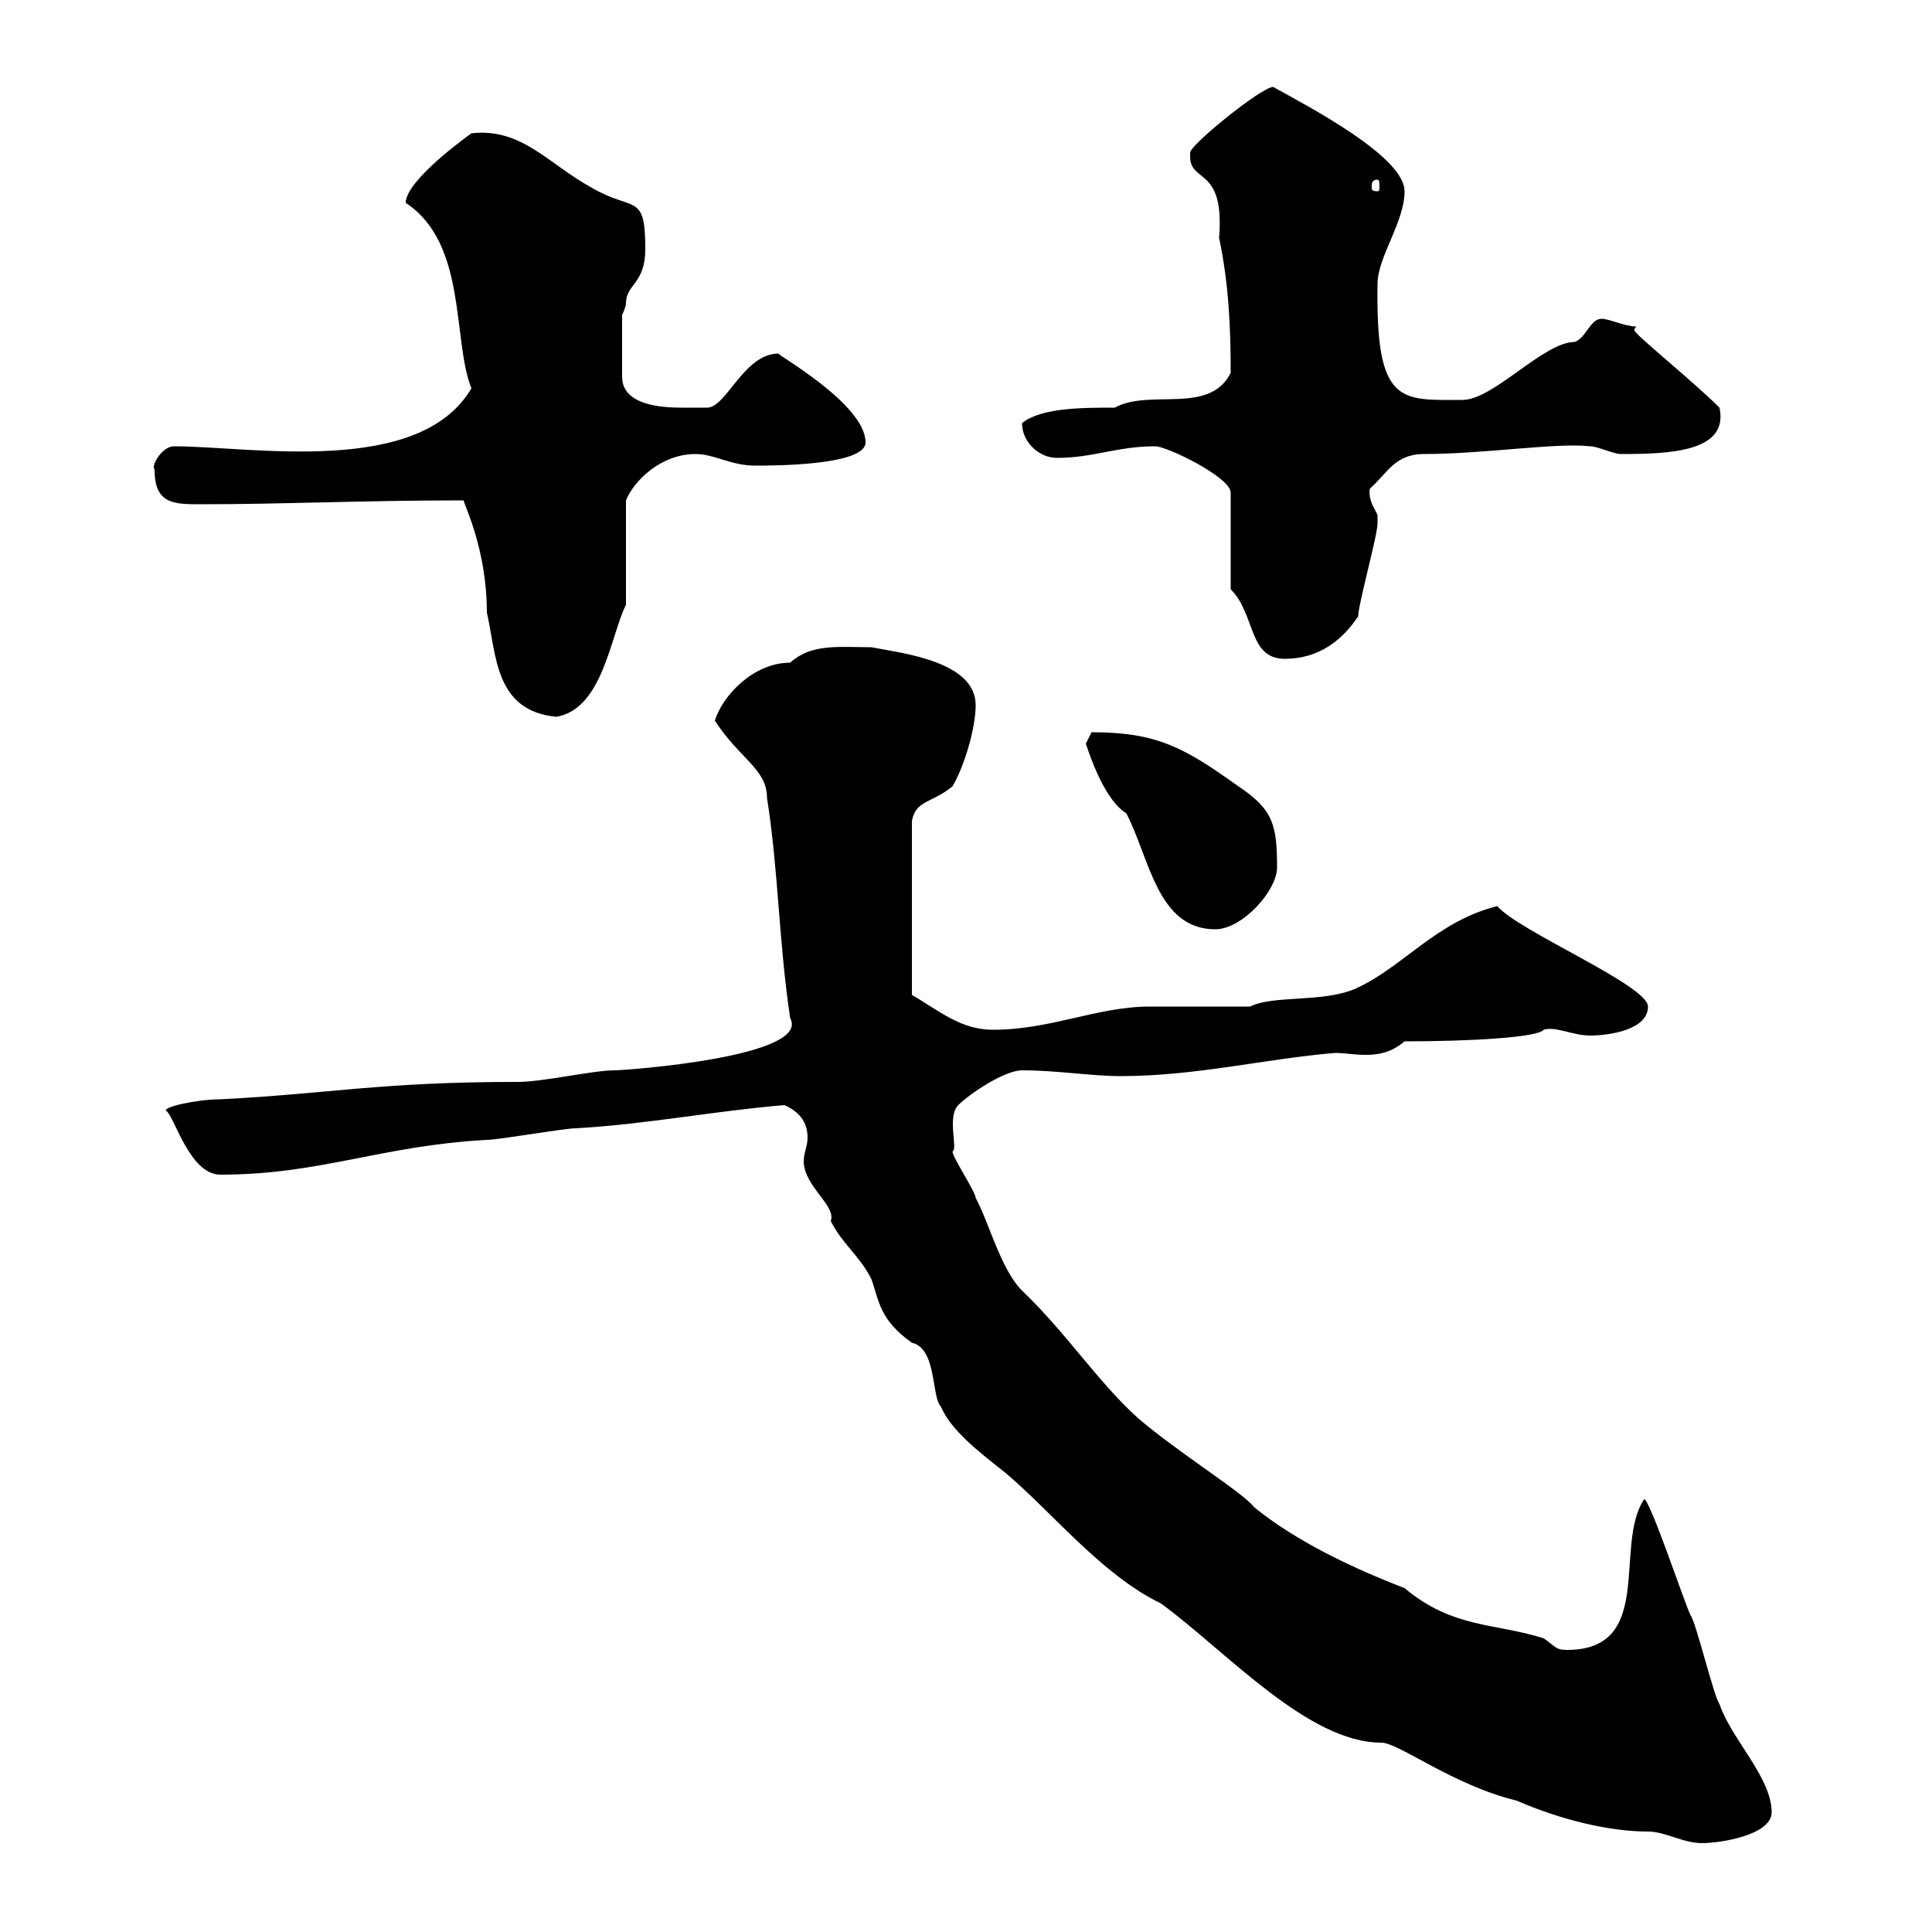 <svg xmlns="http://www.w3.org/2000/svg" xmlns:xlink="http://www.w3.org/1999/xlink" width="300" height="300"><path d="M121.80 171.60C124.50 172.80 125.40 174.60 125.40 176.70C125.40 177.90 124.80 179.10 124.80 180.30C124.80 184.20 129.90 187.20 129 189.60C130.80 193.20 133.50 195 135.30 198.60C136.50 201.90 136.50 204.90 141.60 208.50C145.50 209.40 144.60 216.90 146.10 218.40C147.60 222 151.80 225.30 156 228.60C163.50 234.90 171 244.50 180.30 249C190.50 256.50 203.10 270.60 214.50 270.60C217.20 270.60 225.60 277.20 235.50 279.60C242.40 282.60 249.90 284.40 255.90 284.40C258.60 284.40 261.30 286.20 264.30 286.20C267 286.20 275.10 285 275.10 281.40C275.10 276 268.80 270 267 264.60C266.10 263.40 263.40 252 262.50 250.80C261.60 249 256.20 232.80 255.30 232.80C250.50 240 257.10 256.20 243.30 256.20C241.50 256.20 241.50 255.60 239.70 254.40C232.20 252 225.60 252.90 218.10 246.60C210.30 243.60 201.30 239.40 194.70 234C193.20 231.90 183 225.60 176.70 220.20C170.40 214.50 165.60 207 158.70 200.40C155.40 197.10 153.60 189.90 151.50 186C151.50 185.10 147.90 179.70 147.90 178.80C148.80 178.50 147 173.40 148.80 171.60C150.60 169.80 156 166.20 158.70 166.20C164.10 166.20 169.50 167.10 174 167.10C185.70 167.10 196.50 164.40 207.30 163.50C208.80 163.50 210.30 163.80 212.10 163.80C213.90 163.80 216 163.50 218.10 161.70C228.30 161.70 238.80 161.10 239.70 159.90C241.50 159.30 244.20 160.80 246.90 160.80C249.90 160.80 255.90 159.90 255.90 156.30C255.90 153 235.80 144.60 232.50 140.70C222.90 143.10 217.80 150.30 210.30 153.60C205.20 155.70 197.70 154.50 194.10 156.30C192.30 156.30 180.30 156.30 178.50 156.30C170.40 156.30 163.20 159.90 154.20 159.90C149.10 159.90 145.80 156.90 141.60 154.50L141.60 127.50C142.20 124.20 144.60 124.80 147.90 122.10C149.70 119.10 151.50 113.10 151.50 109.50C151.50 102.60 139.80 101.40 135.30 100.50C130.20 100.50 126 99.90 122.70 102.90C117 102.90 112.20 108 111 111.90C114.90 117.90 119.10 119.40 119.10 123.90C120.90 135.30 120.90 146.10 122.70 158.10C126 164.10 97.20 166.20 95.40 166.20C92.10 166.20 84.30 168 80.40 168C59.10 168 51.60 169.80 34.20 170.70C30.60 170.70 25.20 171.90 25.80 172.50C27 173.10 29.40 182.40 34.20 182.40C49.80 182.40 59.10 177.90 75.60 177C77.40 177 87.60 175.20 89.40 175.20C100.20 174.60 111 172.50 121.80 171.60ZM168.60 115.50C168.60 115.20 171 123.90 174.90 126.30C178.50 133.20 179.70 144.30 188.70 144.30C192.90 144.30 198.30 138.30 198.30 134.70C198.30 128.10 197.70 125.70 192.30 122.10C183.90 116.10 179.70 113.70 169.50 113.70C169.50 113.70 168.60 115.50 168.60 115.50ZM72 77.70C72 78.30 75.60 85.20 75.60 95.10C77.10 101.70 76.80 110.40 86.40 111.30C93.60 110.10 94.80 98.70 97.20 93.90L97.20 77.70C98.40 74.70 102.60 70.50 108 70.50C111 70.50 113.40 72.30 117.30 72.30C120 72.30 134.40 72.30 134.40 68.70C134.40 62.70 120.30 54.90 120.90 54.90C115.50 54.90 112.80 63.30 109.80 63.30C109.80 63.30 107.40 63.30 106.20 63.30C103.80 63.30 96.60 63.30 96.60 58.50L96.60 48.90C96.60 48.90 97.20 47.70 97.20 47.10C97.20 44.10 100.20 44.10 100.20 38.70C100.20 29.70 98.40 33 91.80 29.10C85.20 25.50 81 19.80 73.20 20.70C73.20 20.70 63 27.90 63 31.50C72.60 37.80 70.20 52.80 73.20 60.30C65.10 74.10 39 69.30 27 69.30C25.20 69.30 23.40 72.30 24 72.90C24 78.30 27 78.30 31.20 78.30C44.40 78.30 56.10 77.70 72 77.70ZM179.40 69.30C181.20 69.30 191.10 74.10 191.10 76.50L191.10 91.50C195 95.40 193.80 102.30 199.50 102.30C204.90 102.30 208.50 99.30 210.90 95.70C210.90 93.90 213.90 83.10 213.90 81.30C213.90 81.30 213.90 81.30 213.90 80.10C213.90 79.50 212.40 78 212.70 75.90C215.40 73.50 216.60 70.50 221.10 70.50C230.40 70.50 241.80 68.70 246.90 69.30C248.10 69.30 250.50 70.50 251.70 70.50C259.20 70.50 268.50 70.20 267 63.30C262.80 59.10 253.80 51.90 253.80 51.30C253.80 51 253.80 51 254.10 50.70C252.30 50.70 249.90 49.50 248.70 49.50C246.90 49.50 246.30 52.50 244.50 53.10C239.70 53.10 231.90 62.10 227.10 62.10C217.50 62.10 213.60 63 213.90 44.10C213.90 39.90 218.10 34.50 218.10 29.70C218.10 24.30 203.10 16.50 197.70 13.50C195.90 13.50 184.80 22.50 184.80 23.70C184.80 23.70 184.80 24.30 184.80 24.30C184.80 28.50 190.20 25.80 189.30 36.90C190.80 44.10 191.10 50.70 191.10 57.90C187.80 64.50 178.50 60.30 173.10 63.30C168 63.30 161.70 63.30 158.70 65.70C158.70 68.70 161.40 71.10 164.10 71.10C169.80 71.10 173.40 69.30 179.40 69.30ZM213.90 27.90C214.20 27.90 214.20 28.50 214.20 29.10C214.20 29.40 214.20 29.70 213.90 29.70C213 29.70 213 29.40 213 29.10C213 28.50 213 27.90 213.90 27.90Z"/></svg>